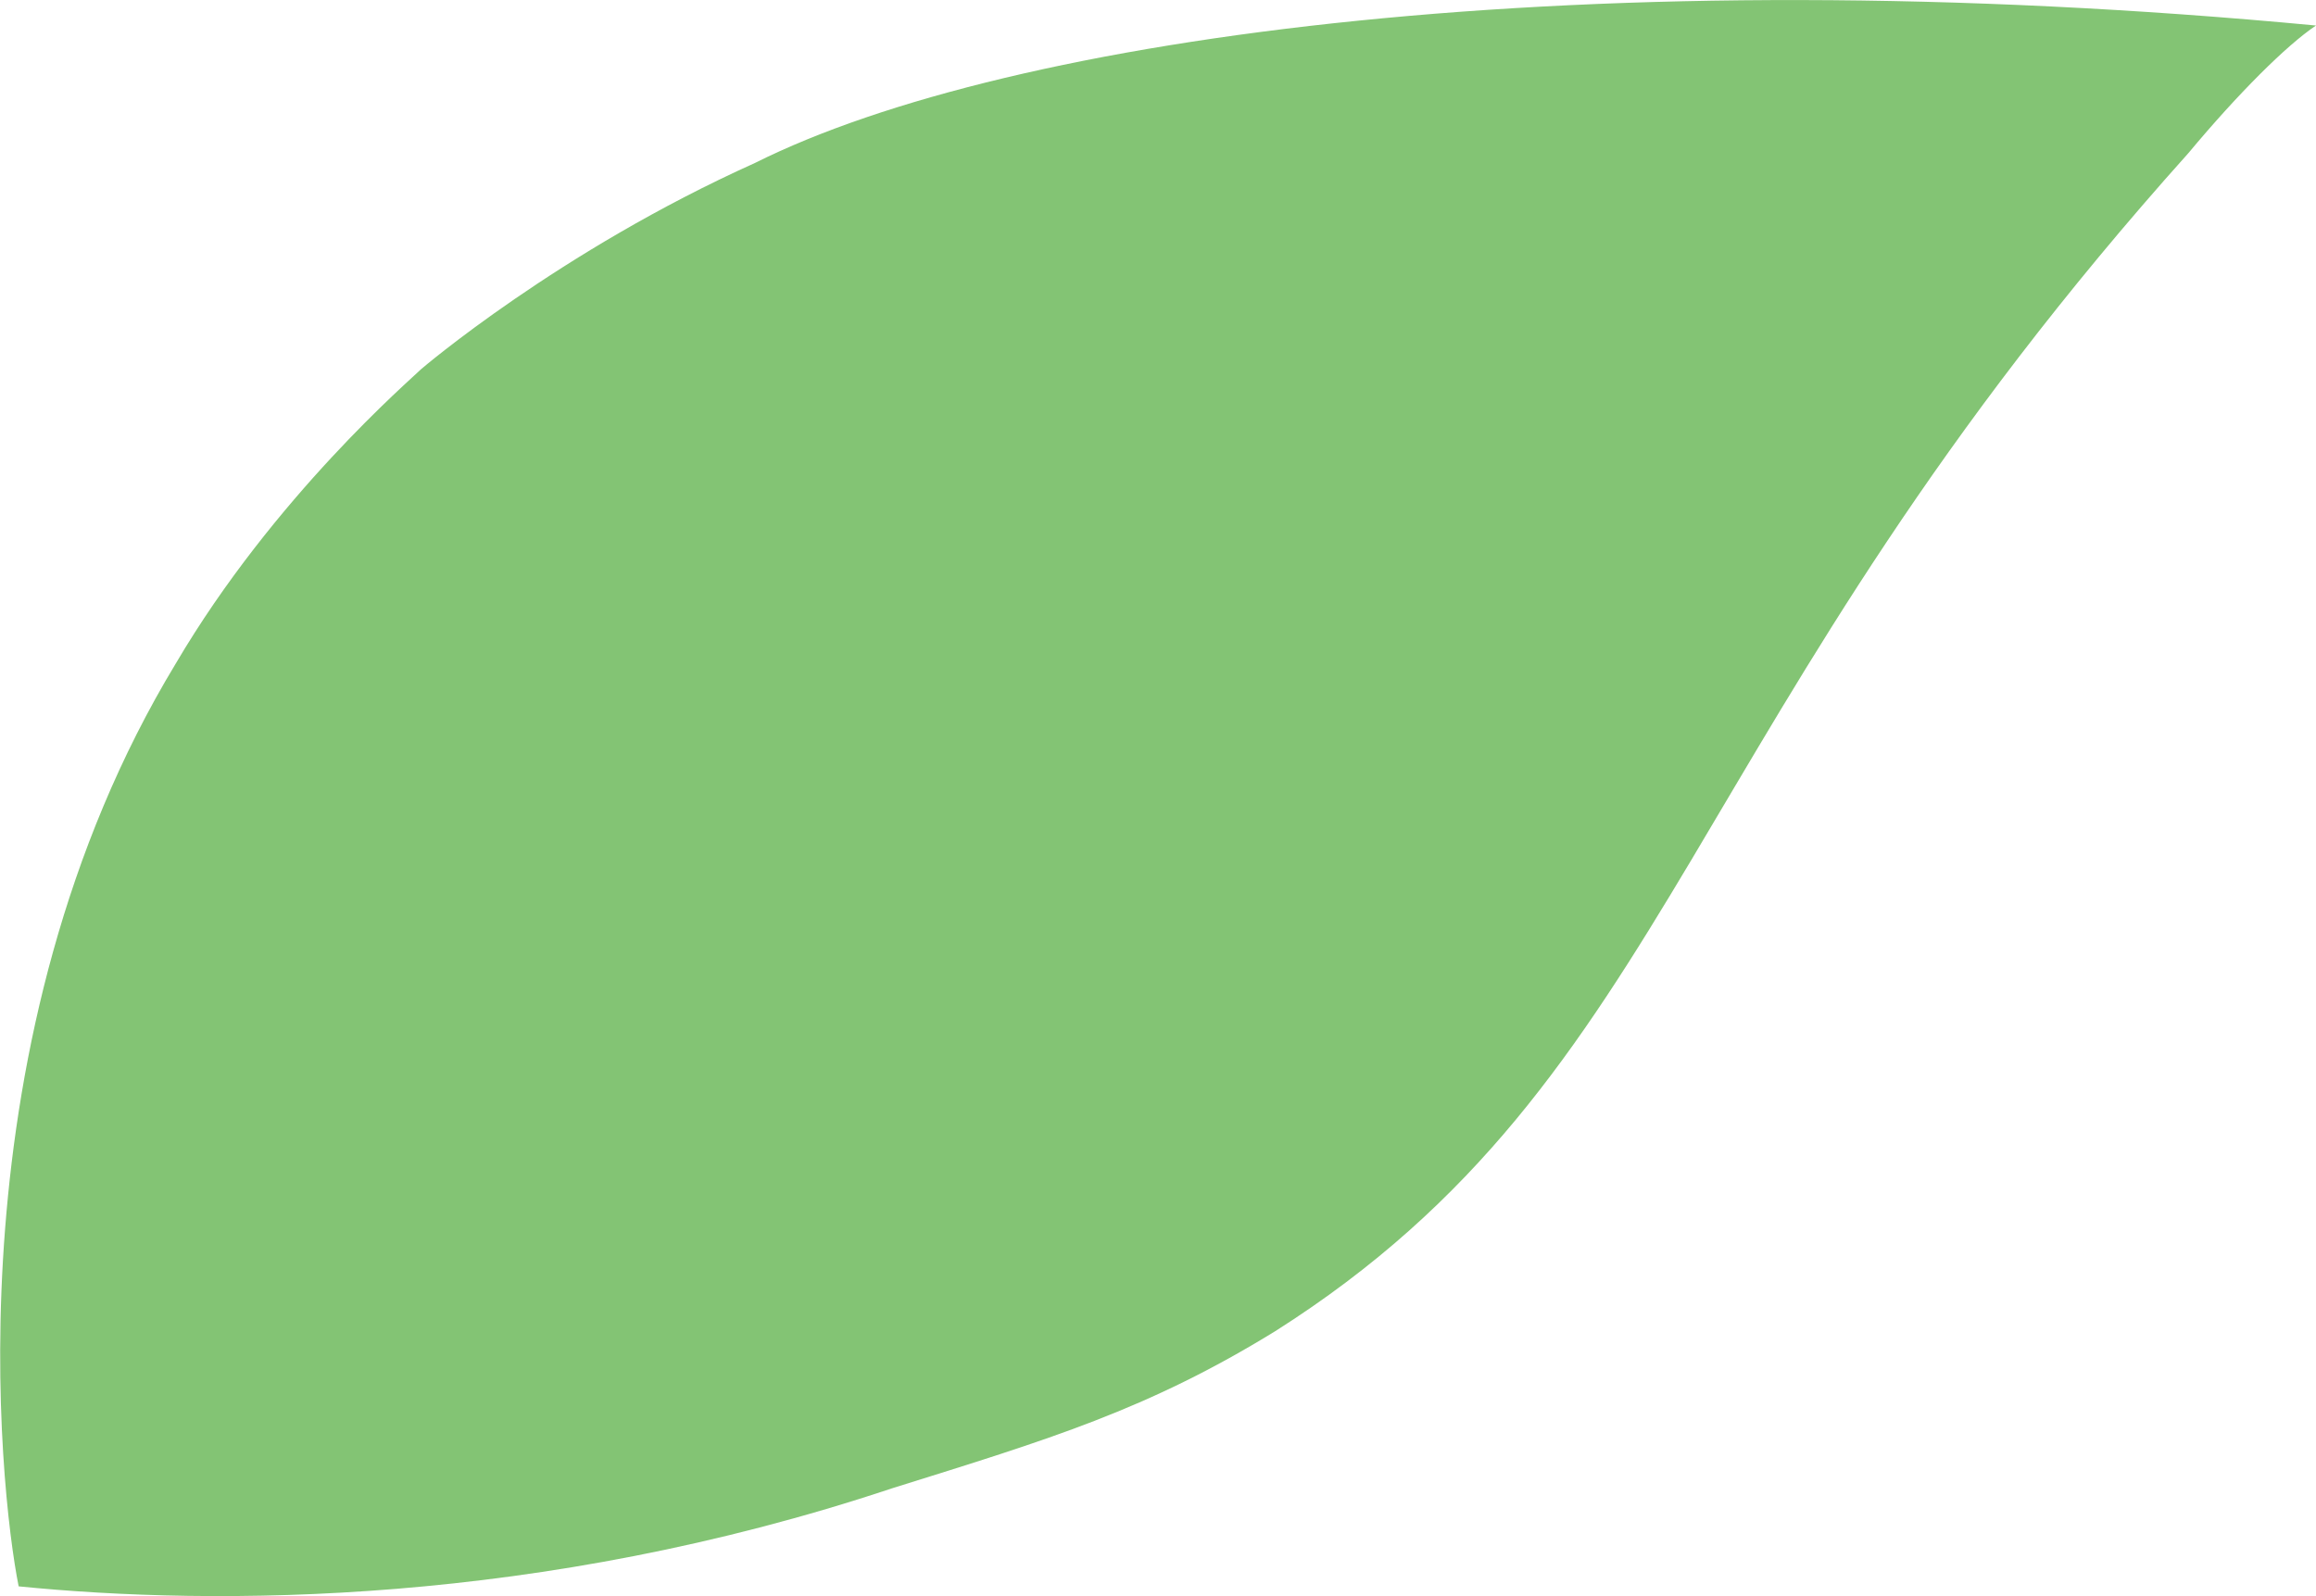 <?xml version="1.0" encoding="UTF-8"?>
<svg id="_レイヤー_1" data-name=" レイヤー 1" xmlns="http://www.w3.org/2000/svg" viewBox="0 0 23.59 16.26">
  <defs>
    <style>
      .cls-1 {
        fill: #83c474;
        stroke-width: 0px;
      }
    </style>
  </defs>
  <path class="cls-1" d="M4.29,3.76c-.1.1-1.5,1.3-2.5,3C-.51,10.56-.01,15.16.19,16.16c2,.2,5.3.2,8.9-1,1.6-.5,2.6-.8,3.9-1.6,4.1-2.6,4.1-6.2,9.3-12,.5-.6,1-1.1,1.3-1.3-7.4-.7-13.3.1-15.9,1.4-2,.9-3.4,2.1-3.4,2.1h0Z"/>
</svg>